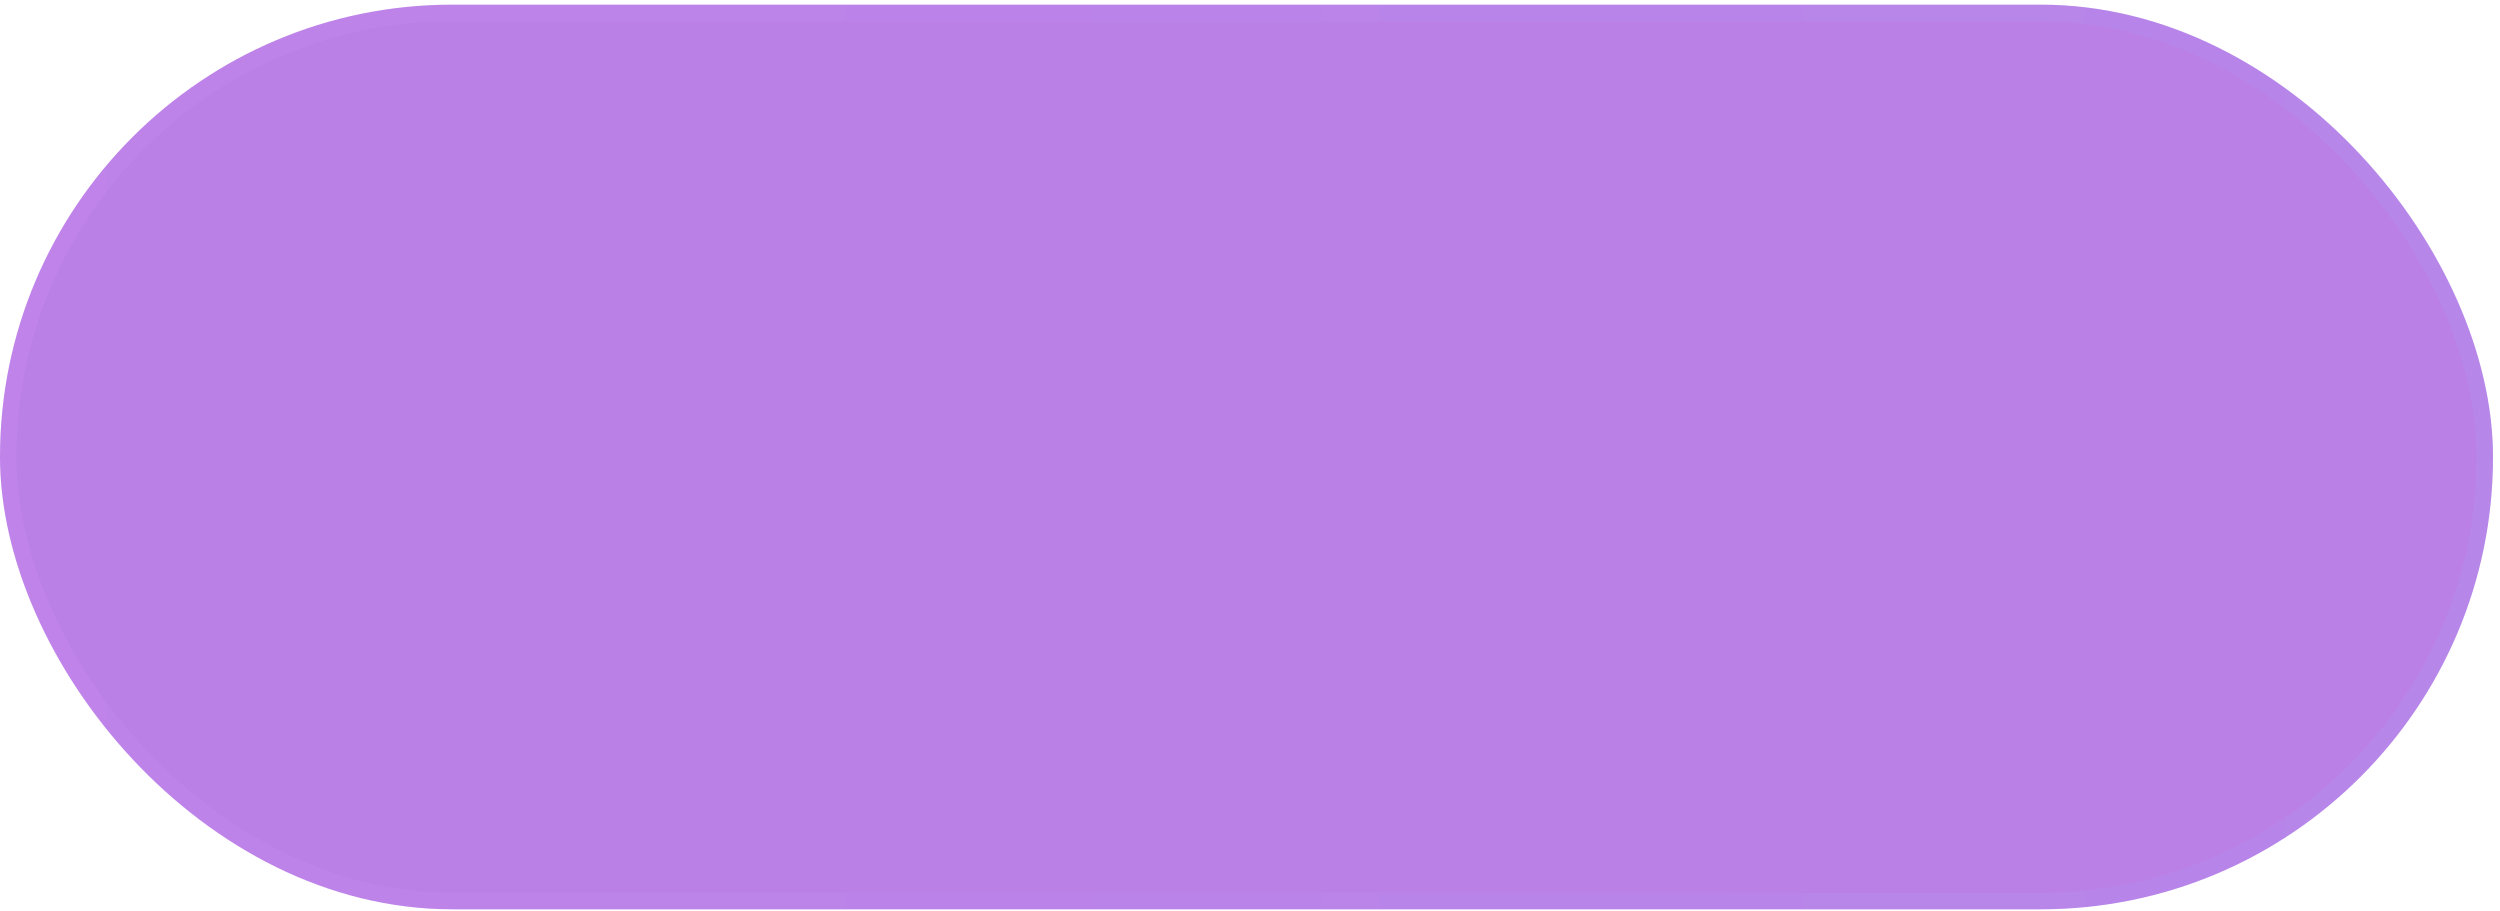 <?xml version="1.0" encoding="UTF-8"?> <svg xmlns="http://www.w3.org/2000/svg" width="151" height="55" viewBox="0 0 151 55" fill="none"><rect y="0.281" width="150.578" height="54.641" rx="27.32" fill="#BA80E6"></rect><rect x="0.5" y="0.781" width="149.578" height="53.641" rx="26.82" stroke="url(#paint0_linear_870_1319)" stroke-opacity="0.49"></rect><defs><linearGradient id="paint0_linear_870_1319" x1="-0.004" y1="27.588" x2="150.583" y2="27.612" gradientUnits="userSpaceOnUse"><stop offset="0" stop-color="#E59CFF" stop-opacity="0.24"></stop><stop offset="0.5" stop-color="#BA9CFF" stop-opacity="0.24"></stop><stop offset="1" stop-color="#9CB2FF" stop-opacity="0.24"></stop></linearGradient></defs></svg> 